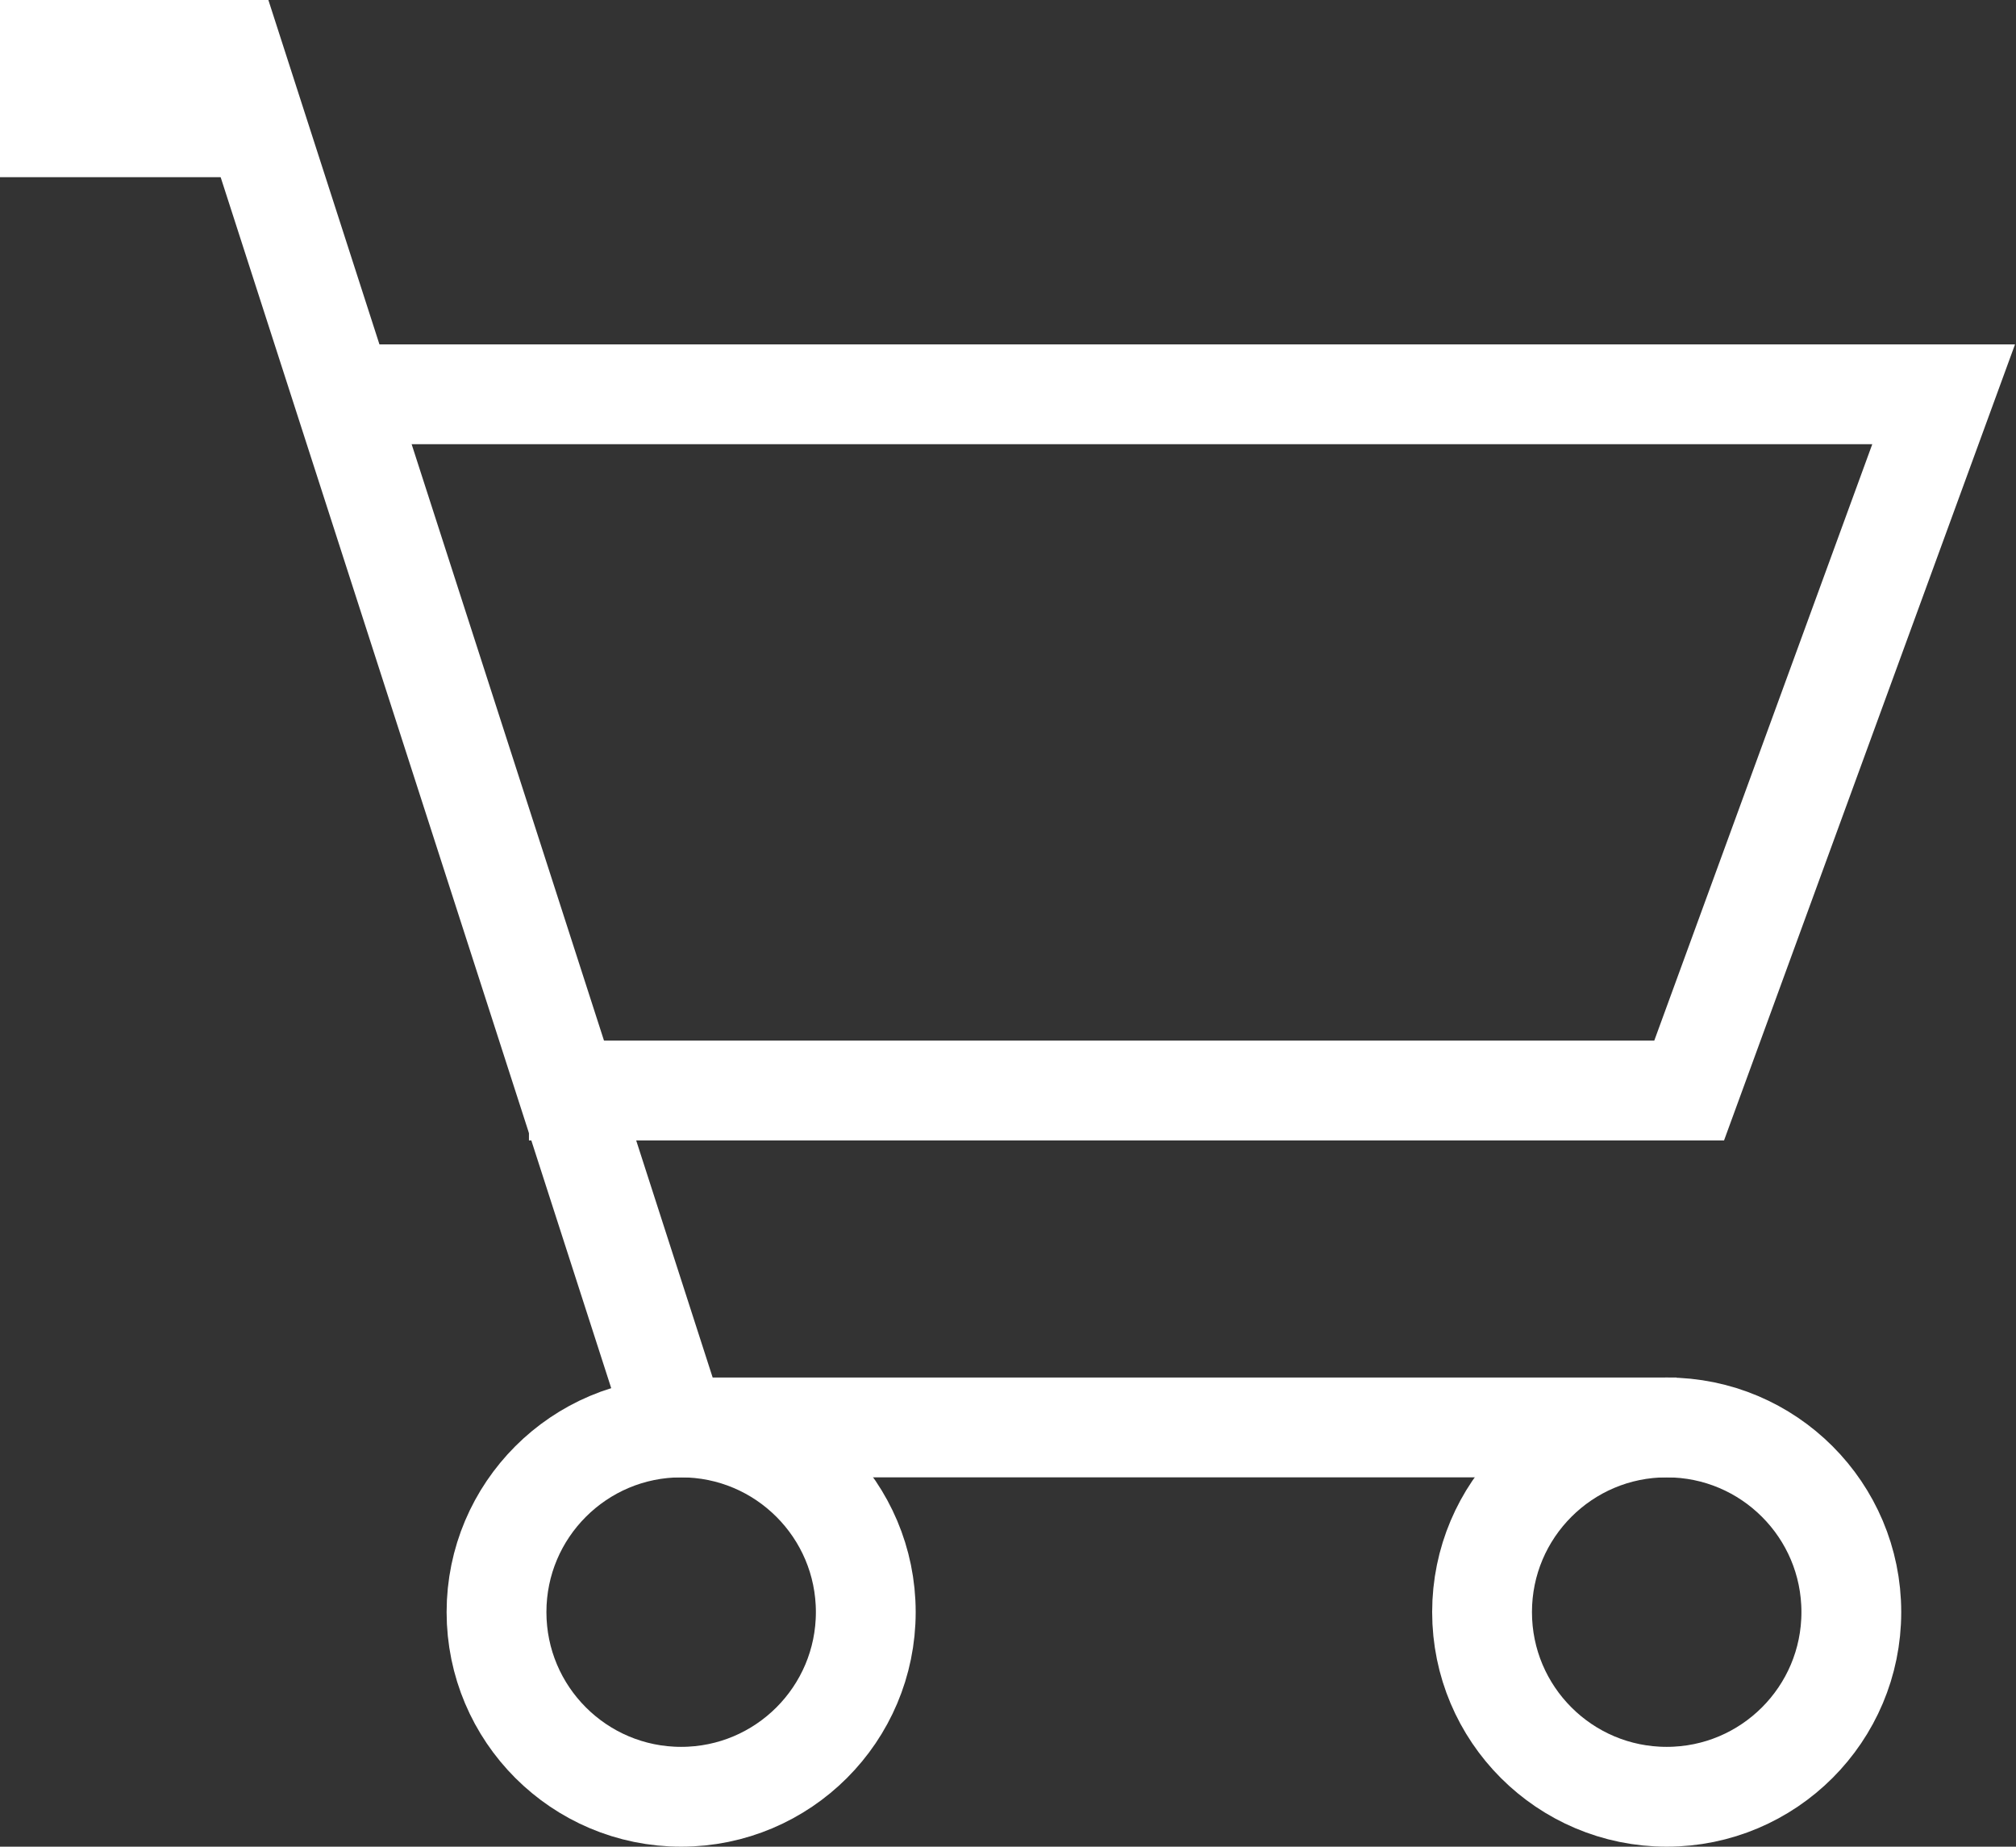 <?xml version="1.0" encoding="utf-8"?>
<!-- Generator: Adobe Illustrator 25.3.1, SVG Export Plug-In . SVG Version: 6.00 Build 0)  -->
<svg version="1.1" id="Warstwa_1" xmlns="http://www.w3.org/2000/svg" x="0px" y="0px"
     viewBox="0 0 80.8 74" style="enable-background:new 0 0 80.8 74;" xml:space="preserve">
<rect x="0" y="0" width="80.8" height="74" fill="#333333" stroke="none"/>
<style type="text/css">
	.st0{fill:none;stroke:#FFFFFF;stroke-width:4;stroke-miterlimit:10;}
</style>
	<g>
	<polyline class="st0" points="0,2 9.3,2 27.3,57.8 	"/>
		<polyline class="st0" points="13.8,15.8 77.9,15.8 67.7,43.7 21.2,43.7 	"/>
		<circle class="st0" cx="27.3" cy="64.6" r="7.4"/>
		<circle class="st0" cx="66.8" cy="64.6" r="7.4"/>
		<line class="st0" x1="26.4" y1="57.2" x2="67.2" y2="57.2"/>
		<line class="st0" x1="0" y1="5.1" x2="9.2" y2="5.1"/>
</g>
</svg>
